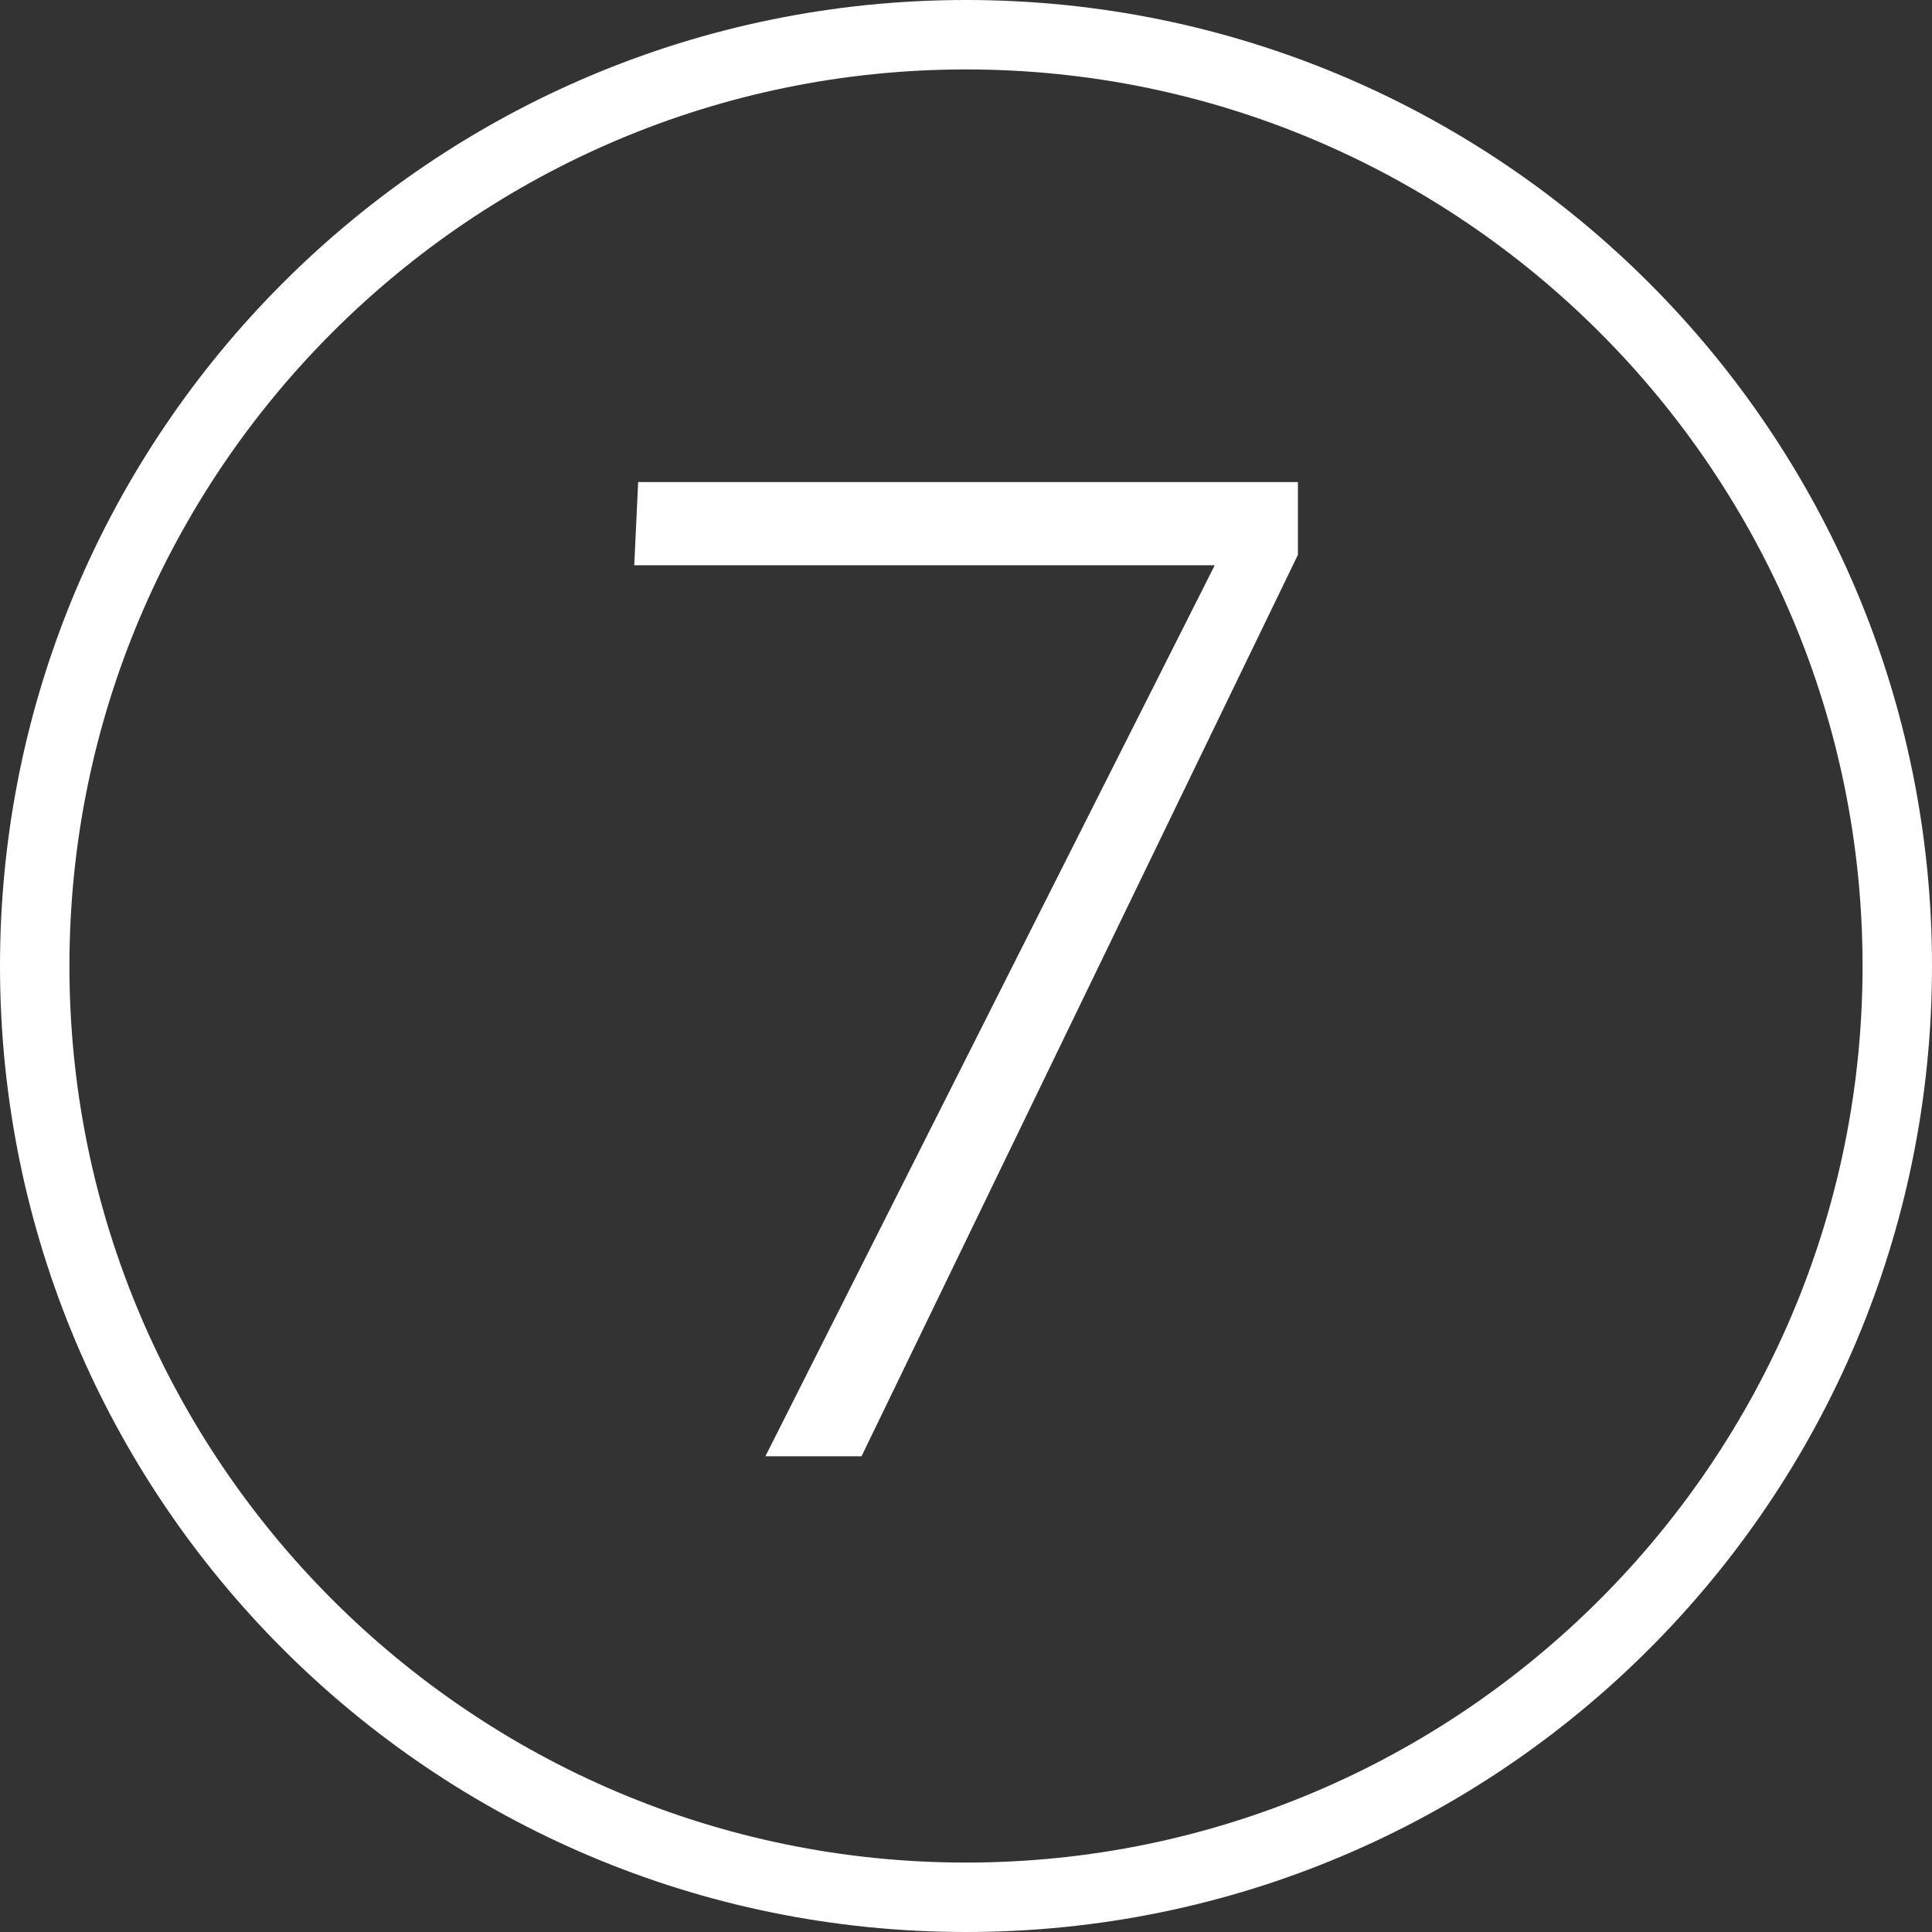 <?xml version="1.0" encoding="UTF-8"?> <svg xmlns="http://www.w3.org/2000/svg" id="Ebene_1" data-name="Ebene 1" width="128" height="128" viewBox="0 0 128 128"><rect x="0" y="0" width="128" height="128" fill="#333333" stroke="none"/><defs><style> .cls-1 { fill: #fff; } </style></defs><path class="cls-1" d="M64,4.6c32.75,0,59.4,26.65,59.4,59.4s-26.65,59.4-59.4,59.4S4.6,96.75,4.6,64,31.25,4.6,64,4.6M64,0C28.65,0,0,28.65,0,64s28.65,64,64,64,64-28.65,64-64S99.35,0,64,0h0Z"></path><path class="cls-1" d="M85.99,36.76l-28.91,59.72h-6.37l29.77-59.03h-38.46l.26-5.51h43.71v4.82Z"></path></svg> 